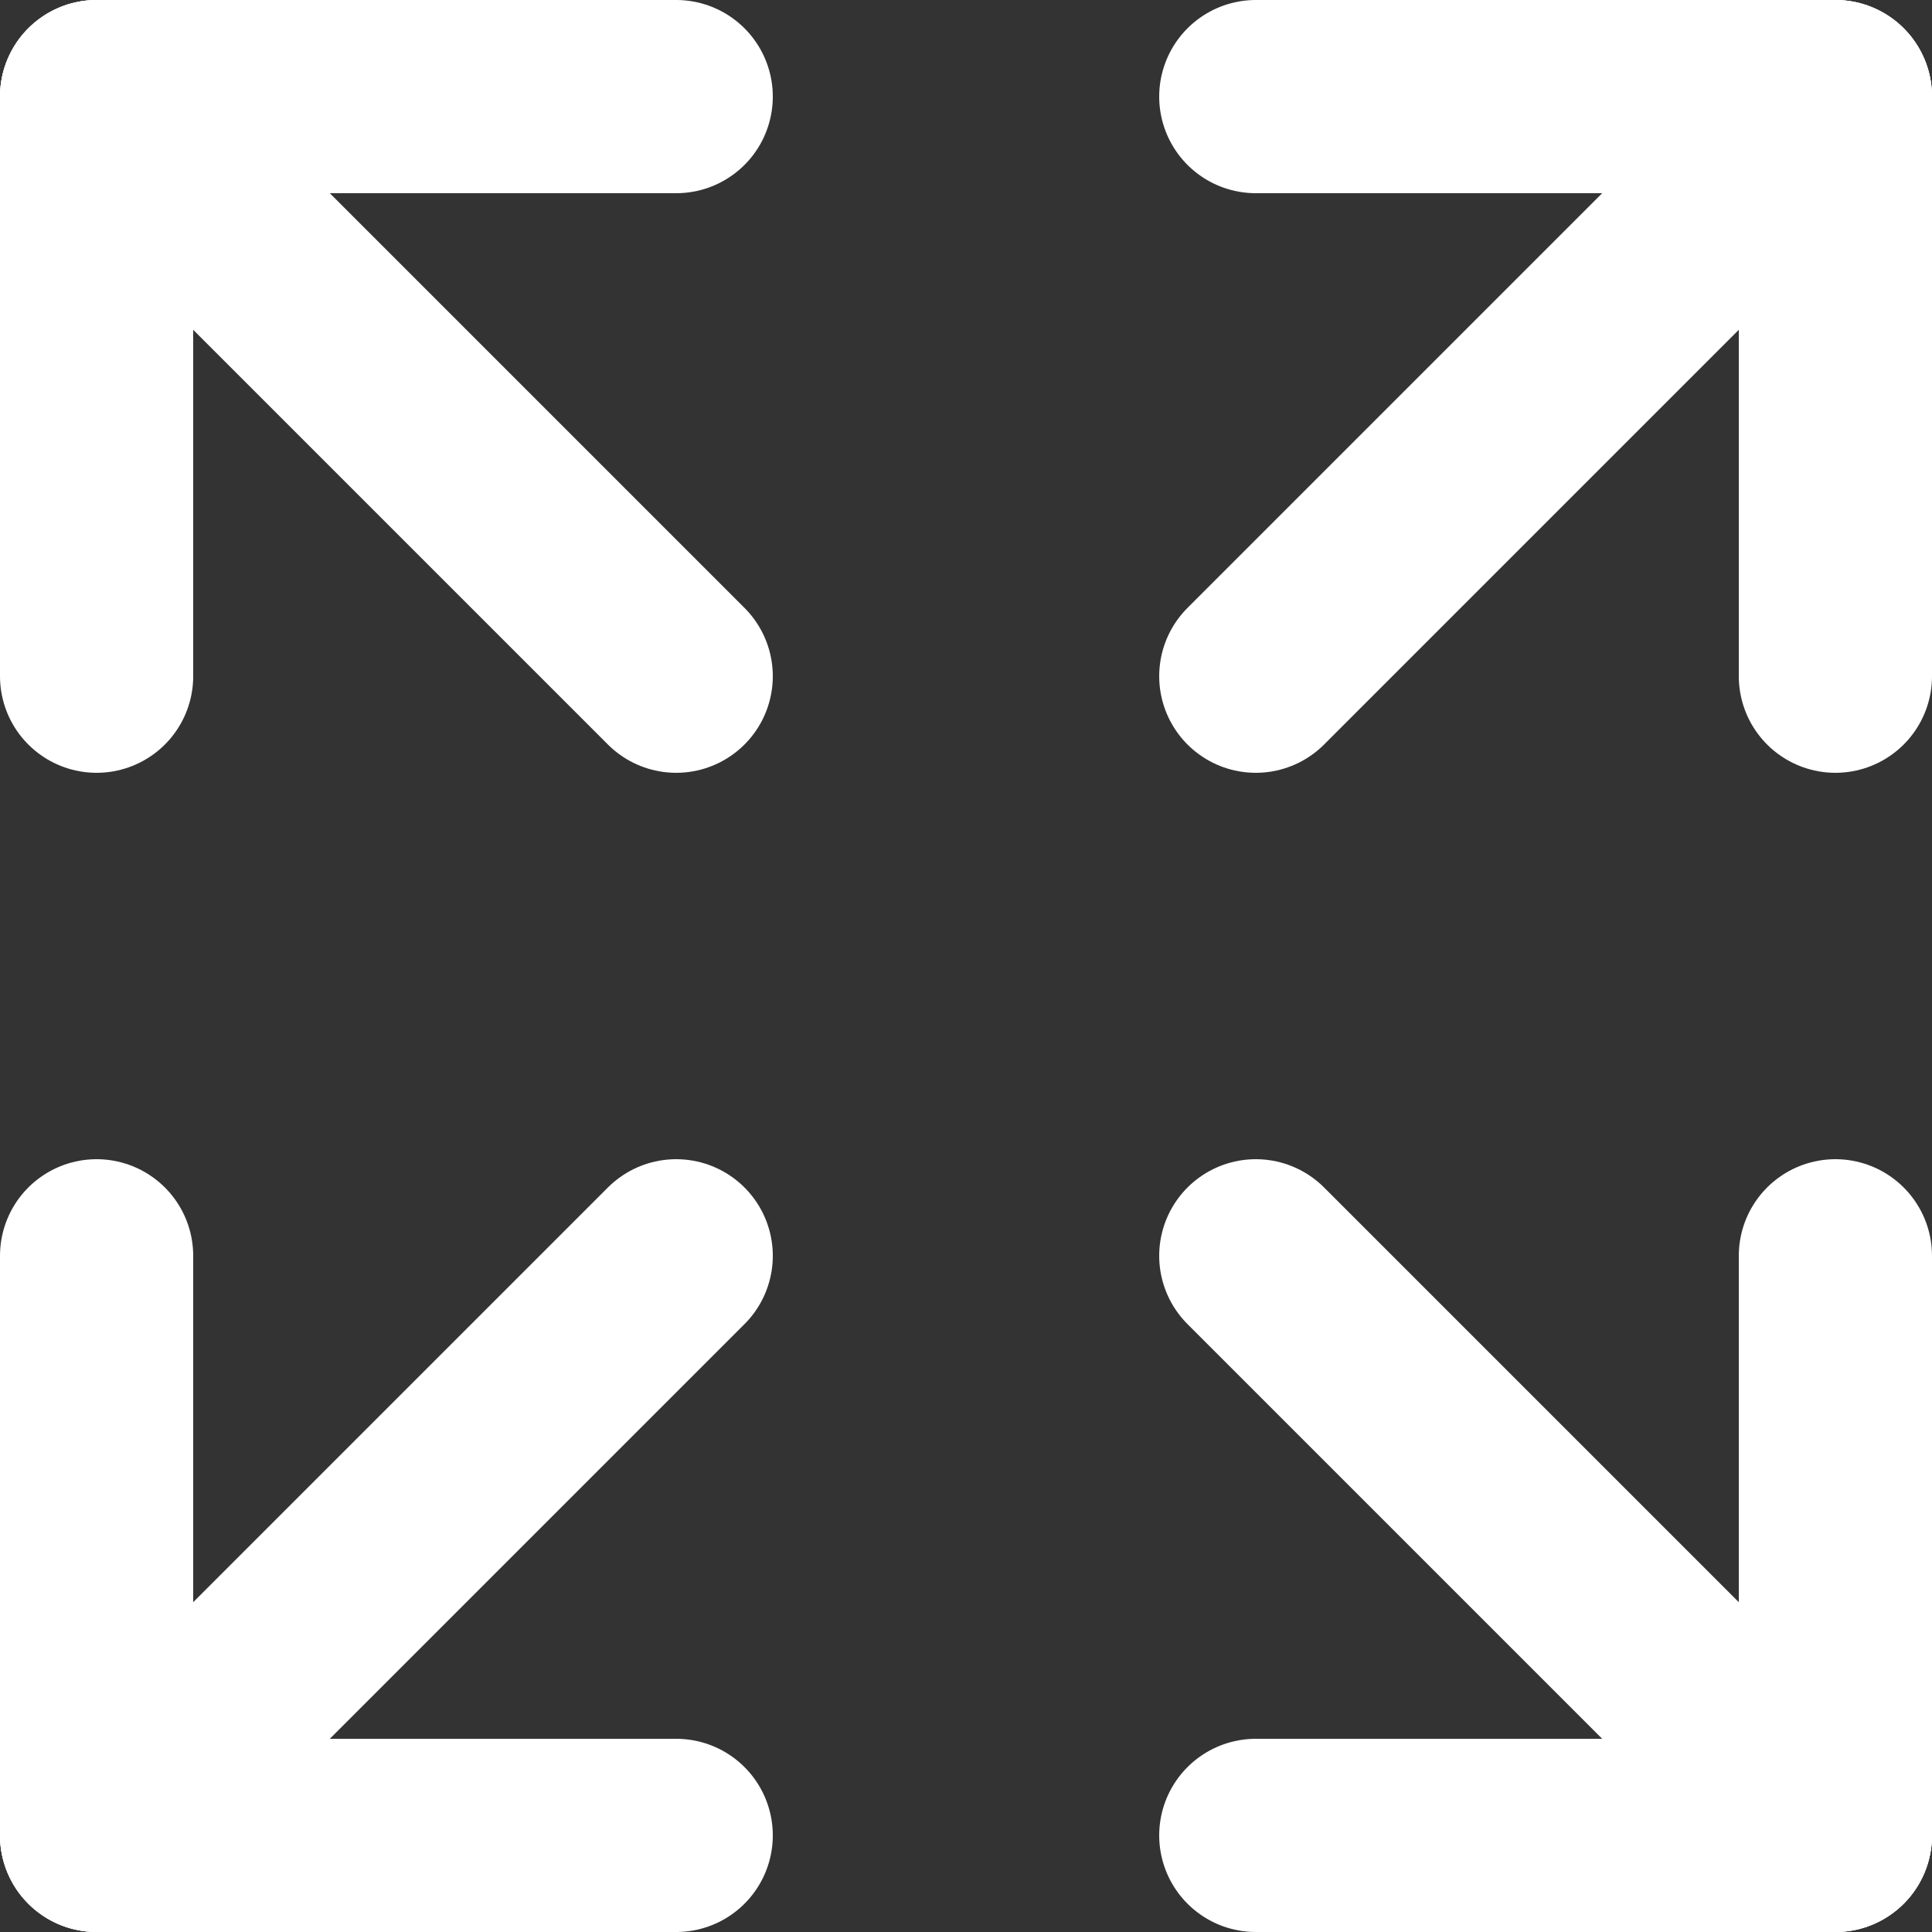 <svg height="18" viewBox="0 0 18 18" width="18" xmlns="http://www.w3.org/2000/svg"><rect x="0" y="0" width="18" height="18" fill="#333333" stroke="none"/><g fill="none" stroke="#fff" stroke-linecap="round" stroke-linejoin="round" stroke-width="2" transform="scale(.9)"><path d="m1 1h6"/><path d="m13 1h6"/><path d="m13 19h6"/><path d="m1 19h6"/><path d="m1 1v6"/><path d="m19 1v6"/><path d="m19 13v6"/><path d="m1 13v6"/><path d="m1 19 6-6"/><path d="m13 7 6-6"/><path d="m1 1 6 6"/><path d="m13 13 6 6"/></g></svg>